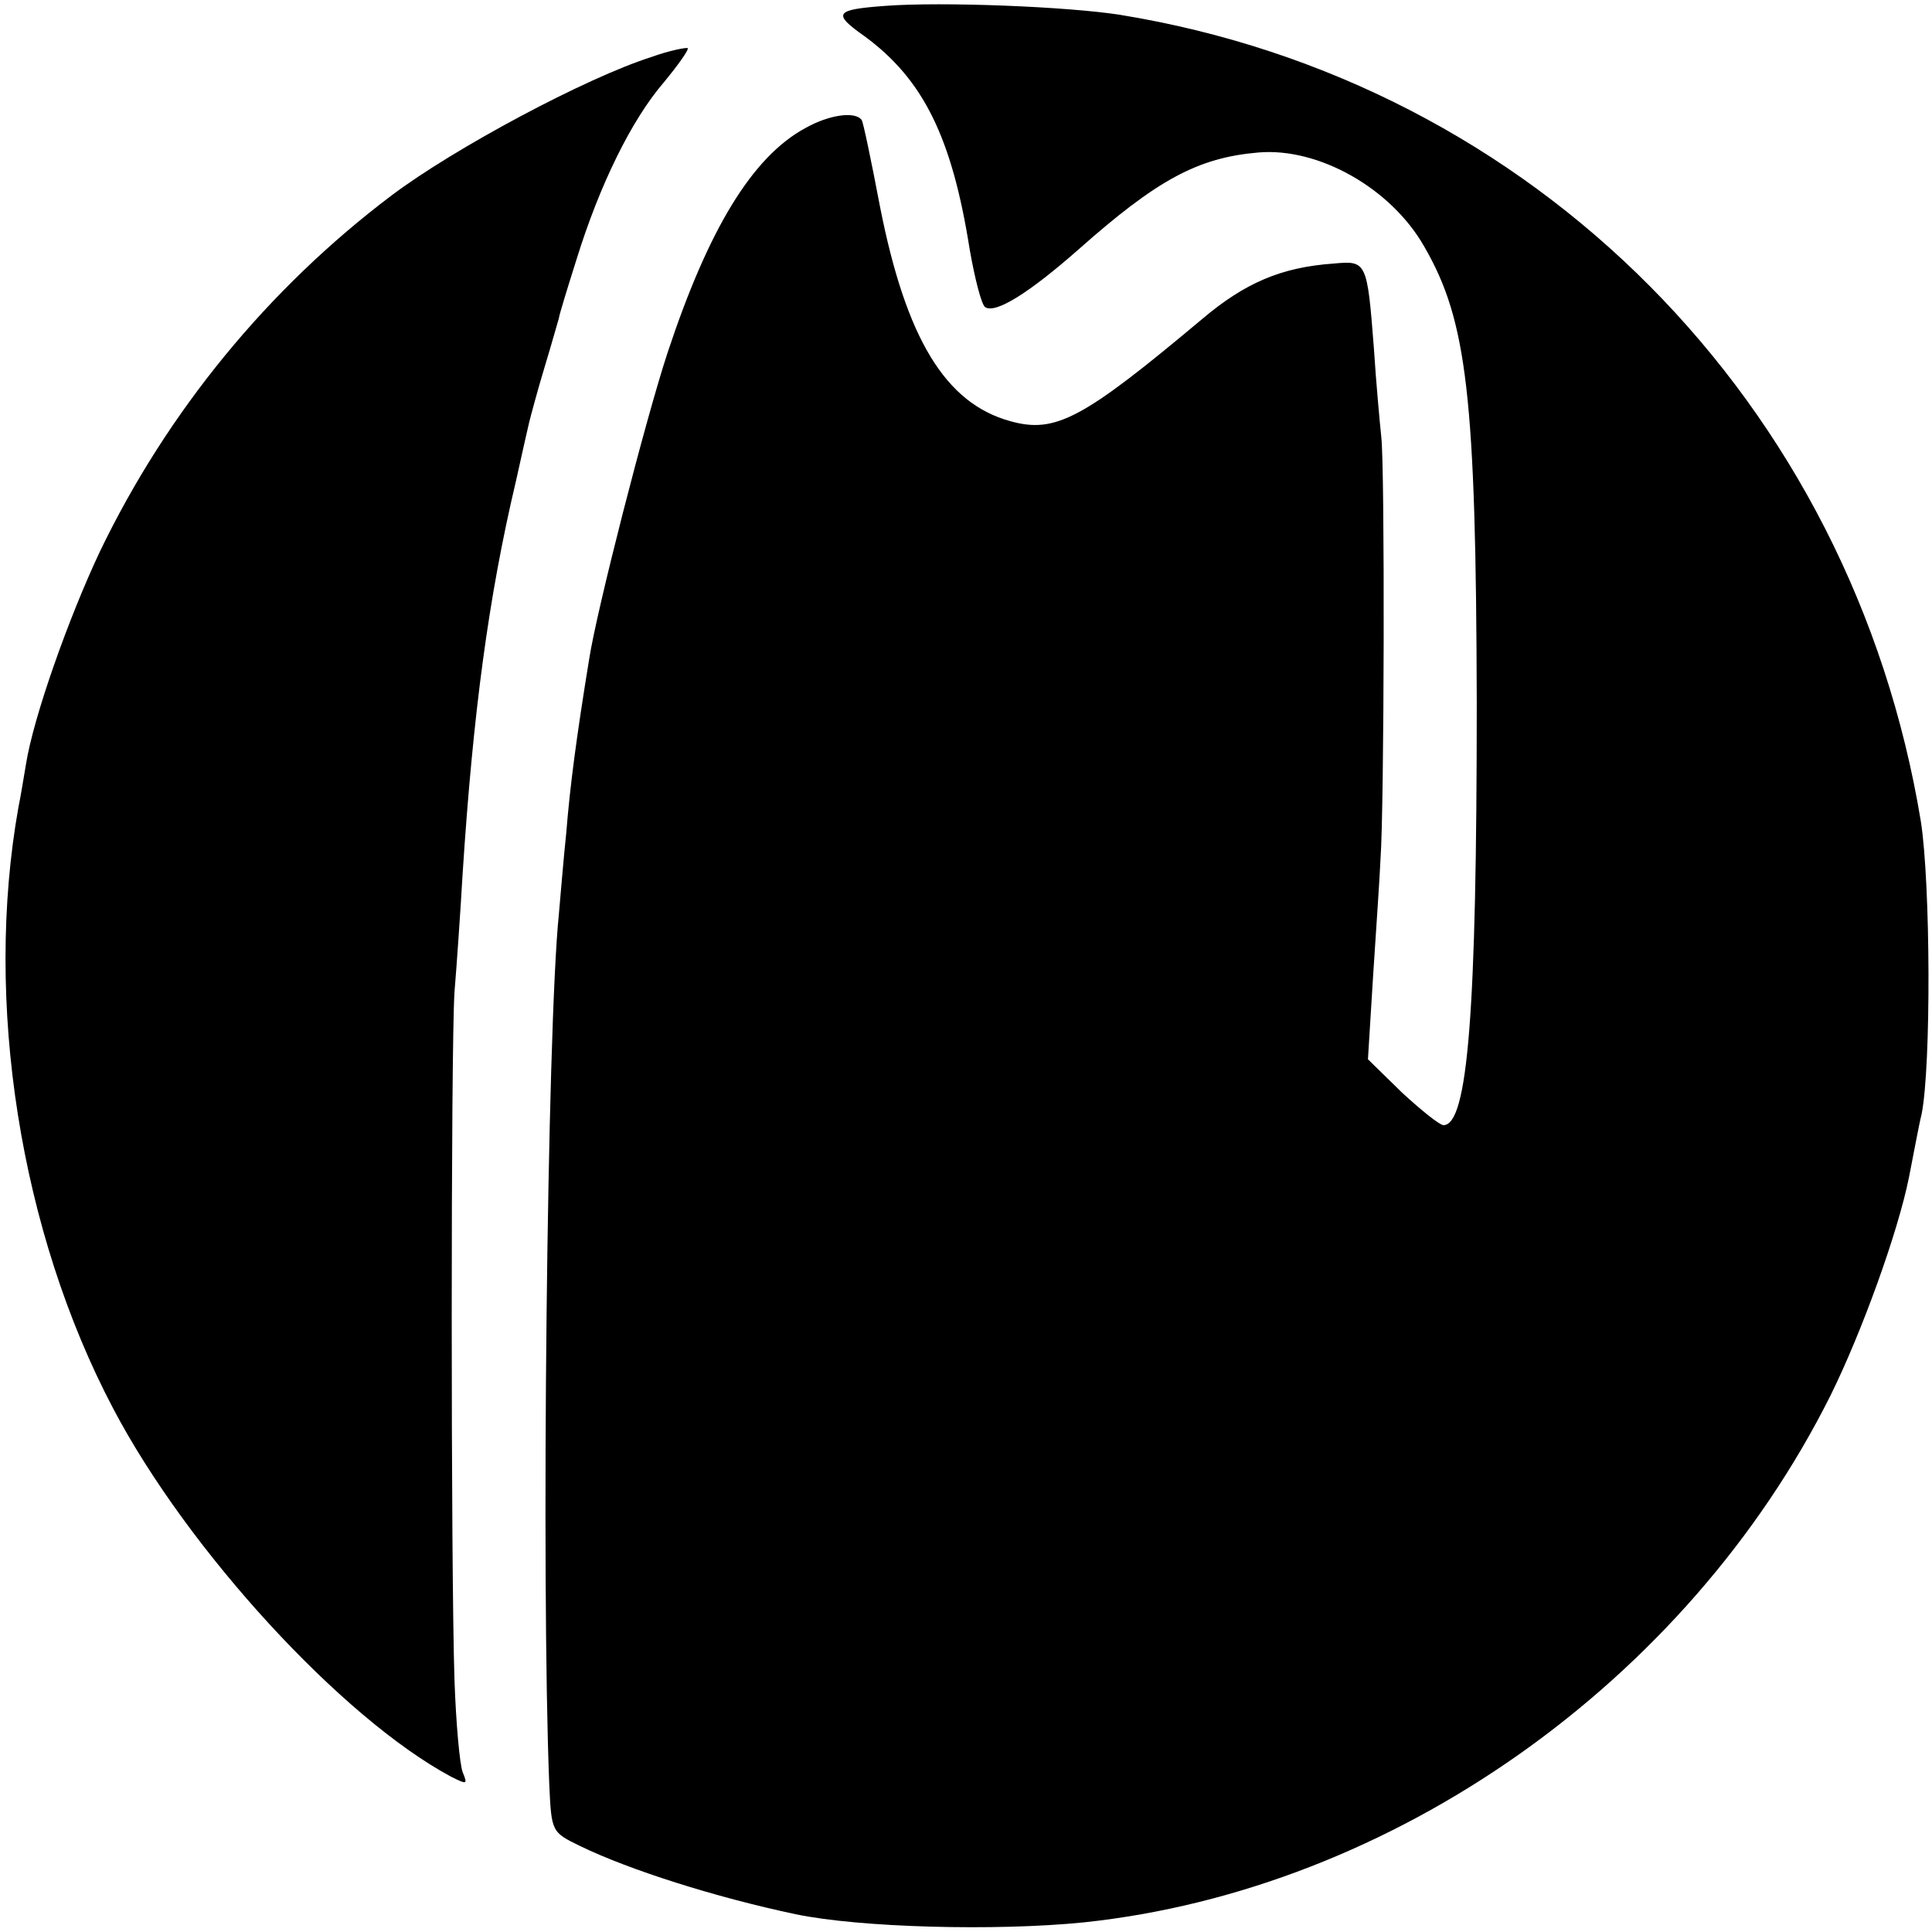 <?xml version="1.0" standalone="no"?>
<!DOCTYPE svg PUBLIC "-//W3C//DTD SVG 20010904//EN"
 "http://www.w3.org/TR/2001/REC-SVG-20010904/DTD/svg10.dtd">
<svg version="1.0" xmlns="http://www.w3.org/2000/svg"
 width="261pt" height="261pt" viewBox="0 0 261 261"
 preserveAspectRatio="xMidYMid meet">
<g transform="translate(0,261) scale(0.1,-0.1)"
fill="#000000" stroke="none">
<path d="M1195 2602 c-67 -5 -71 -10 -27 -41 79 -58 118 -136 142 -288 7 -40
16 -75 21 -78 14 -9 59 19 126 78 106 94 161 124 243 131 81 7 179 -48 224
-127 58 -100 70 -203 71 -617 0 -417 -12 -570 -45 -570 -5 0 -30 20 -56 44
l-46 45 7 113 c4 62 9 133 10 158 5 67 6 529 1 570 -2 19 -7 73 -10 120 -9
117 -10 118 -54 114 -71 -5 -120 -26 -178 -75 -161 -135 -198 -155 -259 -138
-88 24 -141 112 -176 289 -12 63 -23 116 -25 118 -9 12 -44 7 -76 -11 -72 -39
-131 -137 -186 -303 -30 -91 -96 -349 -106 -414 -17 -104 -26 -172 -31 -235
-4 -38 -8 -88 -10 -110 -16 -155 -24 -900 -13 -1175 3 -65 3 -65 42 -84 66
-32 182 -69 291 -92 86 -18 270 -23 389 -11 417 44 815 324 1009 712 42 85 91
220 106 295 6 30 13 69 17 85 13 66 12 311 -1 395 -93 566 -522 999 -1082
1090 -70 11 -240 18 -318 12z"/>
<path d="M880 2533 c-88 -28 -266 -123 -351 -187 -167 -126 -303 -292 -394
-481 -42 -89 -90 -224 -100 -288 -3 -17 -7 -43 -10 -57 -47 -263 2 -574 128
-813 101 -192 309 -418 456 -497 22 -11 23 -11 16 6 -4 11 -9 66 -11 124 -5
150 -5 853 0 930 3 36 8 108 11 160 14 216 35 374 72 530 8 36 16 72 18 80 2
8 11 42 21 75 10 33 18 62 19 65 0 3 11 39 24 80 31 100 74 188 118 239 19 23
34 44 32 46 -2 1 -24 -3 -49 -12z"/>
</g>
</svg>
